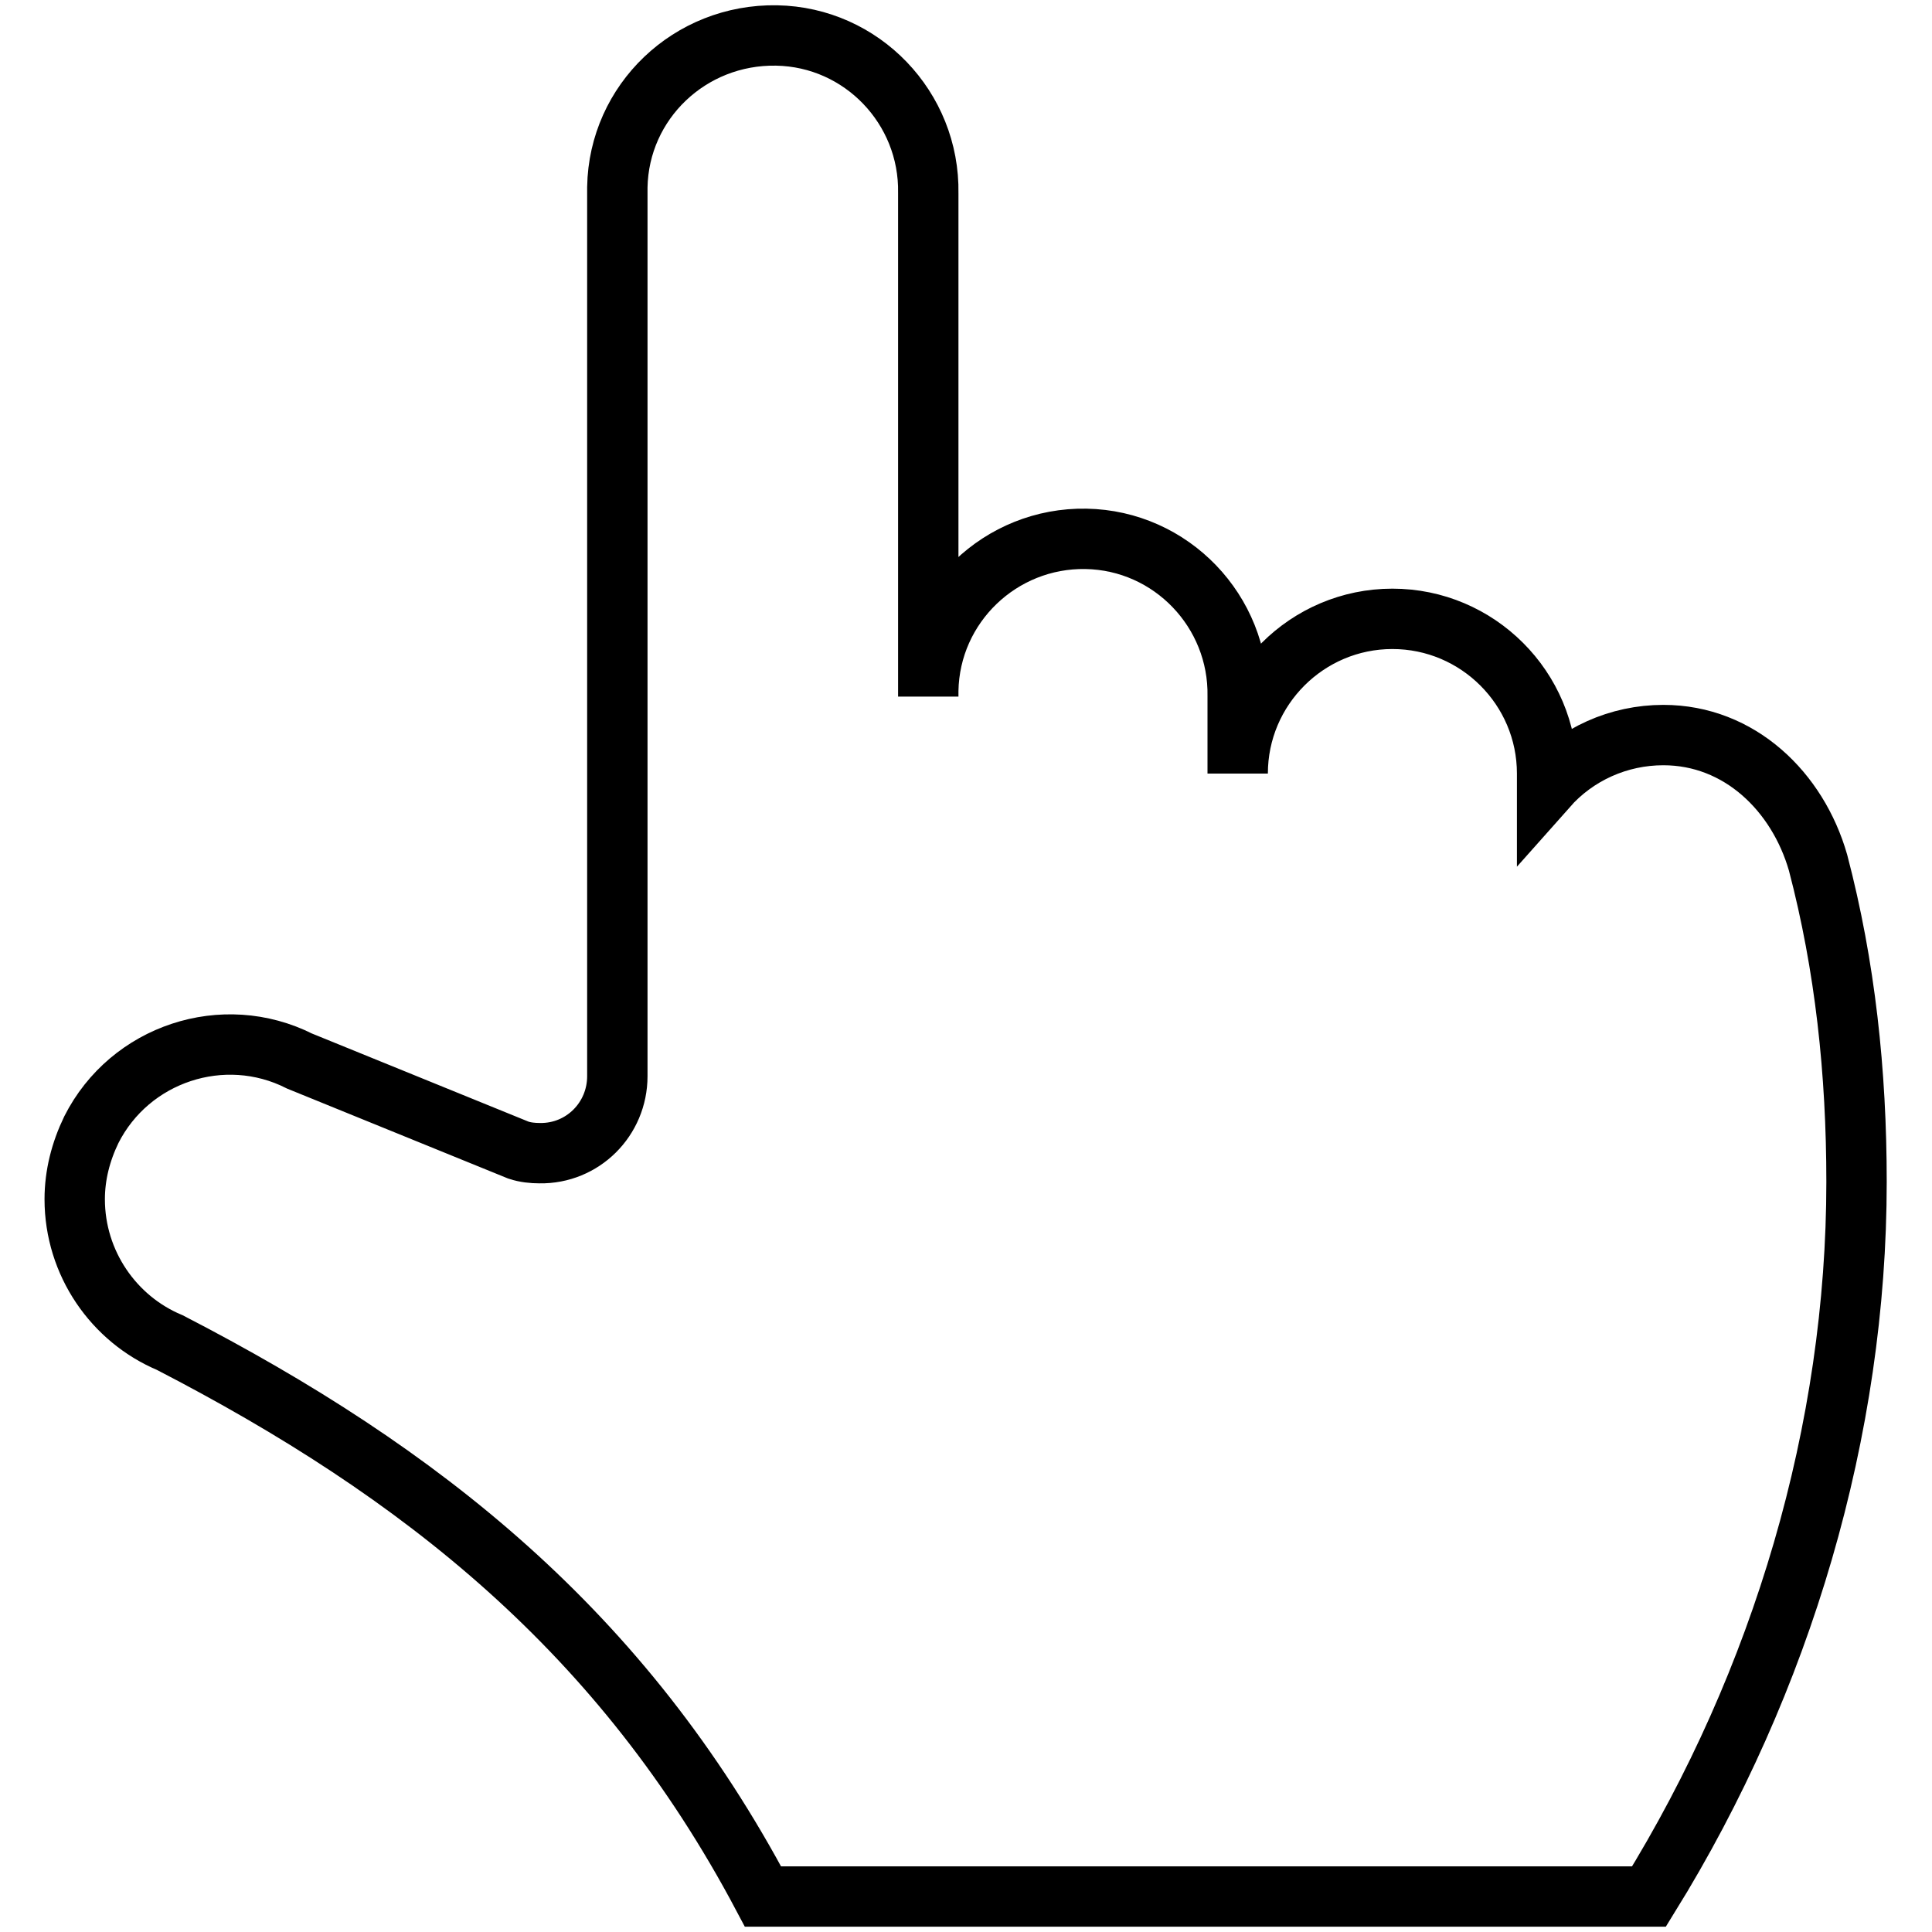 <?xml version="1.0" encoding="utf-8"?>
<!-- Svg Vector Icons : http://www.onlinewebfonts.com/icon -->
<!DOCTYPE svg PUBLIC "-//W3C//DTD SVG 1.1//EN" "http://www.w3.org/Graphics/SVG/1.1/DTD/svg11.dtd">
<svg version="1.1" xmlns="http://www.w3.org/2000/svg" xmlns:xlink="http://www.w3.org/1999/xlink" x="0px" y="0px" viewBox="0 0 256 256" enable-background="new 0 0 256 256" xml:space="preserve">
<g> <path stroke-width="8" fill-opacity="0" stroke="#000000"  d="M218.5,251.3c17.7-28.6,27.5-61.9,27.5-94.7c0-14.5-1.5-28.6-5.1-42.3c-2.7-9.4-10.4-16.9-20.5-16.9 c-5.9,0-11.5,2.5-15.4,6.9v-1.8c0-11.3-9.2-20.5-20.5-20.5c-11.3,0-20.5,9.2-20.5,20.5V92.3c0.2-11.3-8.8-20.7-20.1-20.9 c-11.3-0.2-20.7,8.8-20.9,20.1c0,0.3,0,0.5,0,0.8V25.6c0.2-11.3-8.8-20.7-20.1-20.9C91.4,4.5,82,13.5,81.8,24.8c0,0.3,0,0.5,0,0.8 v117c0,5.7-4.6,10.3-10.3,10.2c-0.9,0-1.9-0.1-2.8-0.4l-29-11.8c-10.1-5.1-22.5-1-27.6,9.1c-1.4,2.9-2.2,6-2.2,9.2 c0,8.5,5.2,15.9,12.6,19c33.3,17.2,60,38.3,78.6,73.4H218.5L218.5,251.3z"/></g>
</svg>